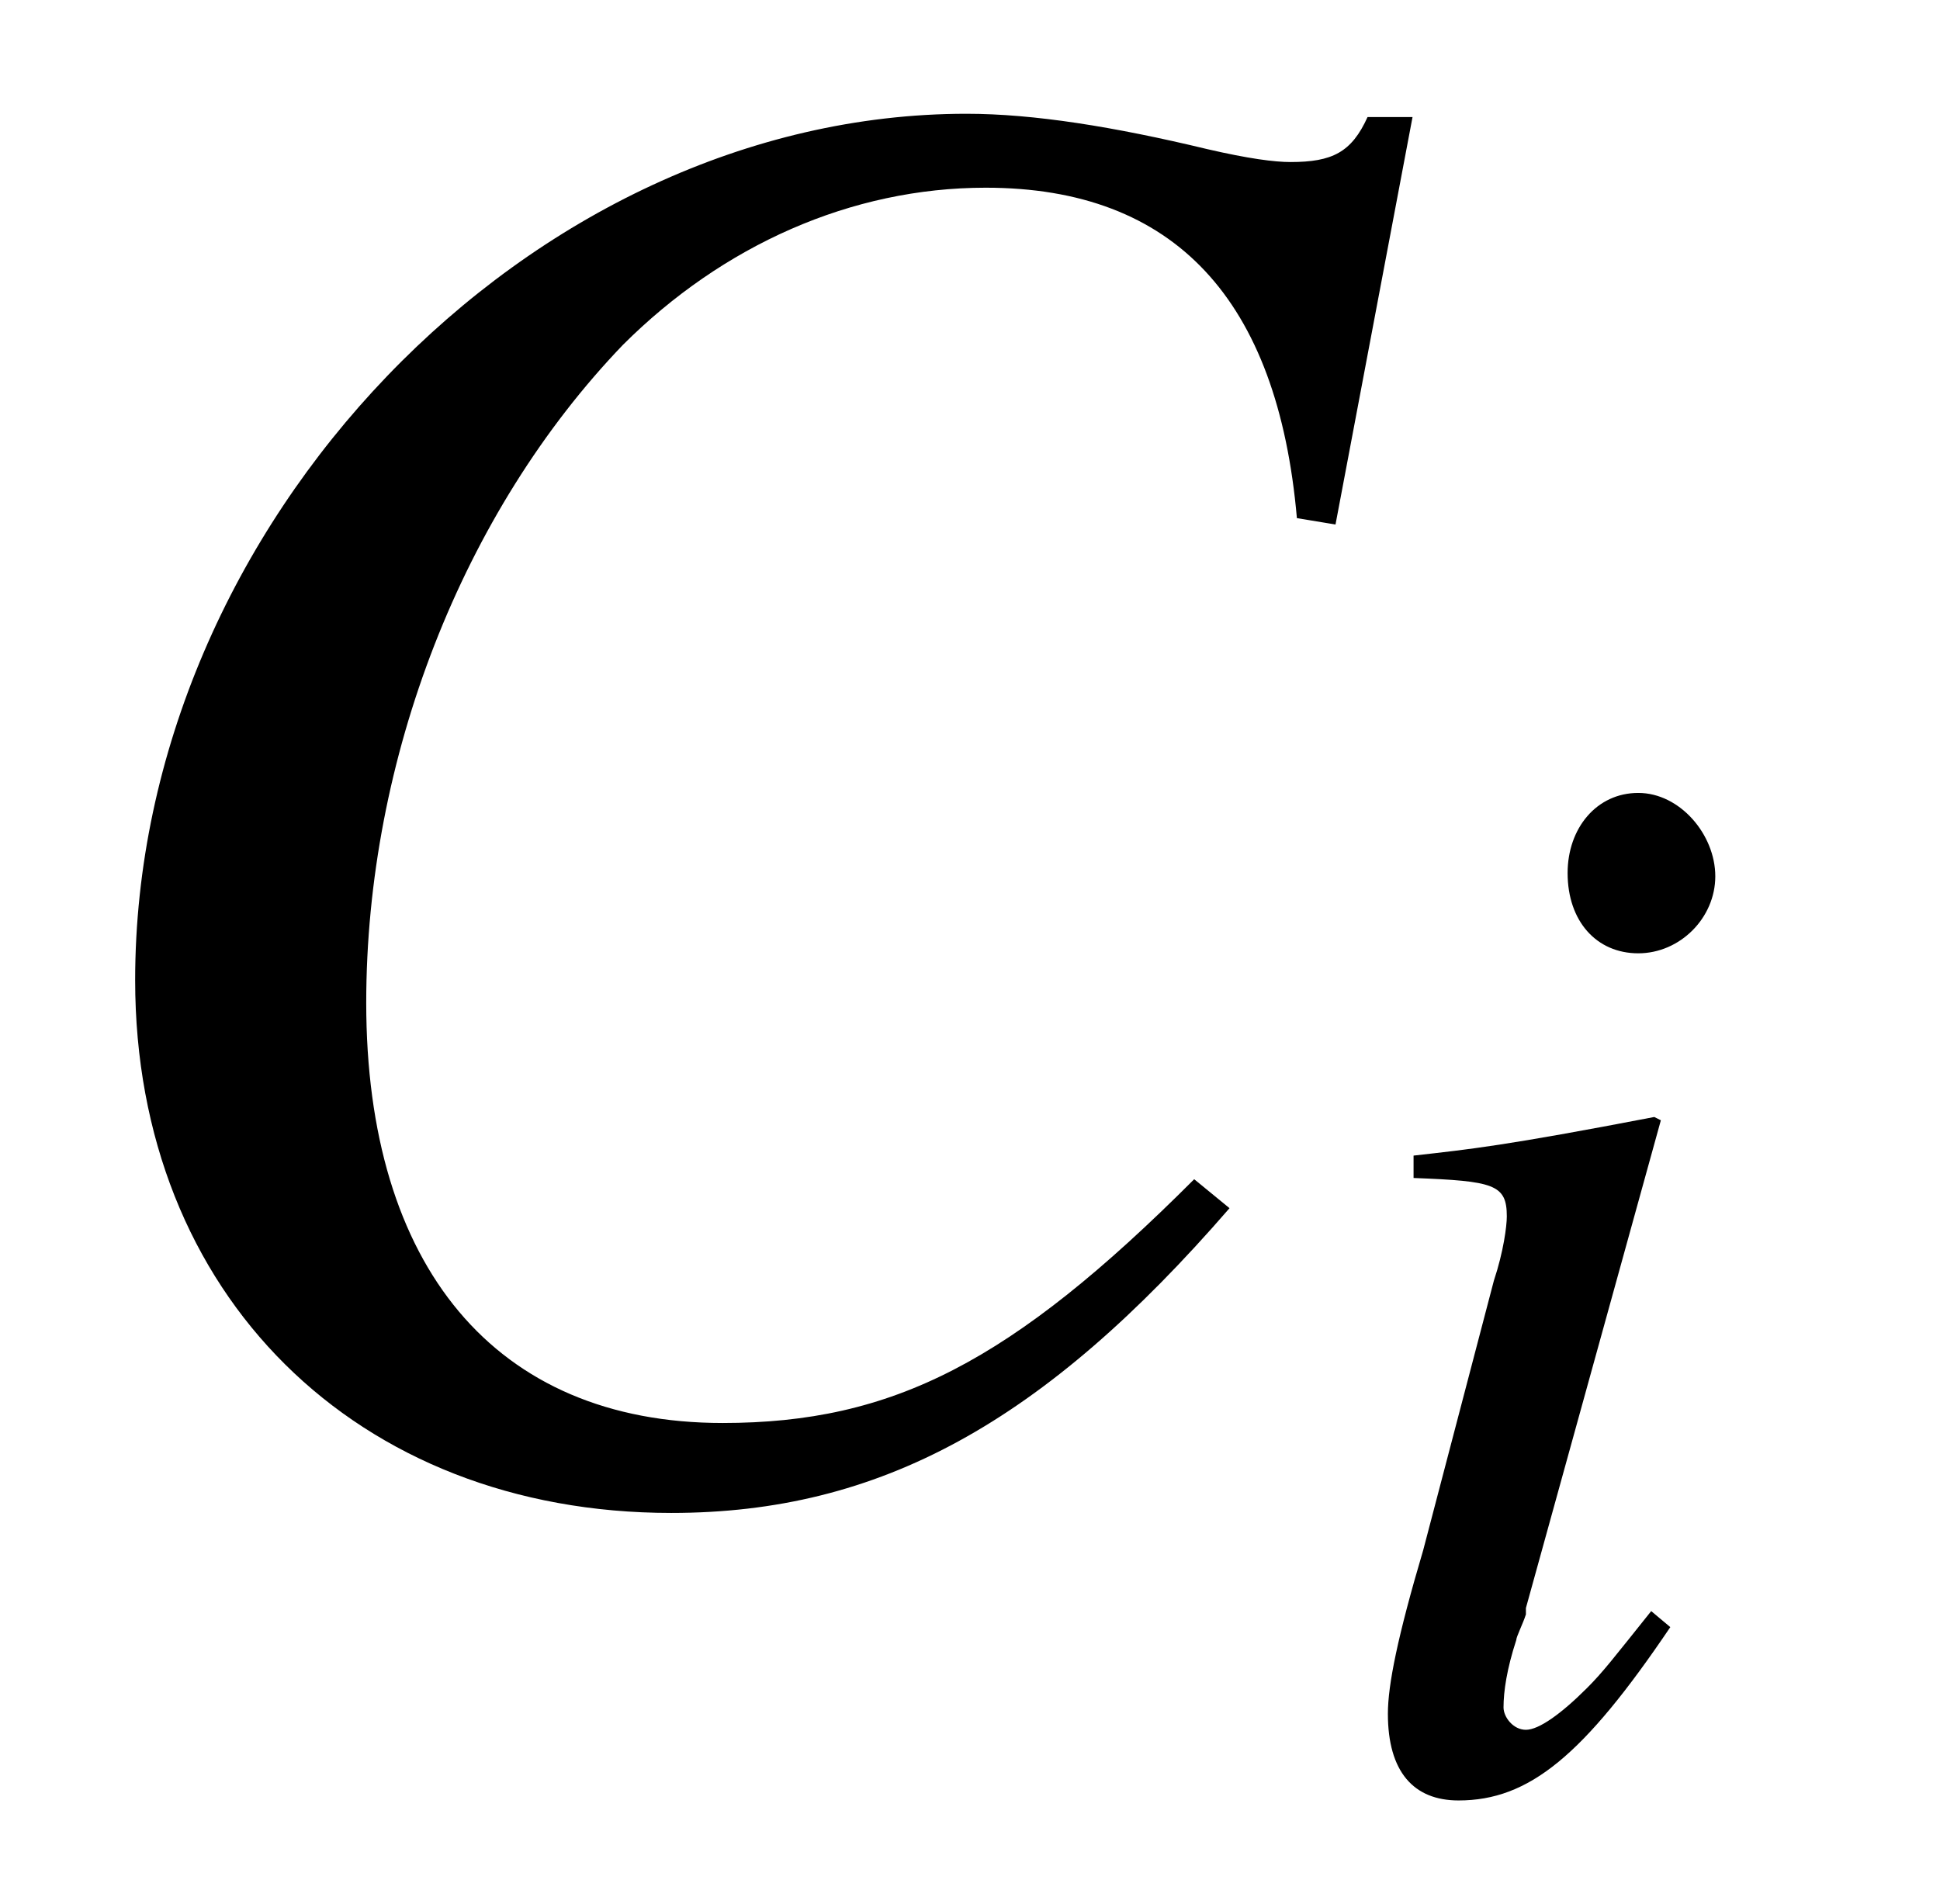 <?xml version="1.0" encoding="UTF-8"?>
<svg xmlns="http://www.w3.org/2000/svg" xmlns:xlink="http://www.w3.org/1999/xlink" viewBox="0 0 9.445 9.27" version="1.2">
<defs>
<g>
<symbol overflow="visible" id="glyph0-0">
<path style="stroke:none;" d=""/>
</symbol>
<symbol overflow="visible" id="glyph0-1">
<path style="stroke:none;" d="M 6.5 -4.641 L 6.875 -6.625 L 6.656 -6.625 C 6.578 -6.453 6.484 -6.406 6.281 -6.406 C 6.203 -6.406 6.078 -6.422 5.875 -6.469 C 5.422 -6.578 5.031 -6.641 4.703 -6.641 C 2.578 -6.641 0.656 -4.641 0.656 -2.422 C 0.656 -0.891 1.734 0.172 3.266 0.172 C 4.281 0.172 5.078 -0.266 5.984 -1.312 L 5.812 -1.453 C 4.922 -0.562 4.344 -0.266 3.516 -0.266 C 2.406 -0.266 1.781 -1.031 1.781 -2.312 C 1.781 -3.5 2.25 -4.703 3.031 -5.516 C 3.516 -6 4.141 -6.281 4.797 -6.281 C 5.719 -6.281 6.219 -5.734 6.312 -4.672 Z M 6.5 -4.641 "/>
</symbol>
<symbol overflow="visible" id="glyph1-0">
<path style="stroke:none;" d=""/>
</symbol>
<symbol overflow="visible" id="glyph1-1">
<path style="stroke:none;" d="M 1.641 -0.844 C 1.453 -0.609 1.406 -0.547 1.328 -0.469 C 1.203 -0.344 1.094 -0.266 1.031 -0.266 C 0.969 -0.266 0.922 -0.328 0.922 -0.375 C 0.922 -0.453 0.938 -0.562 0.984 -0.703 C 0.984 -0.719 1.016 -0.781 1.031 -0.828 L 1.031 -0.859 L 1.688 -3.234 L 1.656 -3.25 C 0.922 -3.109 0.766 -3.094 0.484 -3.062 L 0.484 -2.953 C 0.875 -2.938 0.938 -2.922 0.938 -2.766 C 0.938 -2.719 0.922 -2.594 0.875 -2.453 L 0.531 -1.141 C 0.406 -0.719 0.359 -0.484 0.359 -0.344 C 0.359 -0.062 0.484 0.078 0.703 0.078 C 1.047 0.078 1.312 -0.141 1.734 -0.766 Z M 1.578 -4.828 C 1.375 -4.828 1.234 -4.656 1.234 -4.438 C 1.234 -4.203 1.375 -4.047 1.578 -4.047 C 1.781 -4.047 1.953 -4.219 1.953 -4.422 C 1.953 -4.625 1.781 -4.828 1.578 -4.828 Z M 1.578 -4.828 "/>
</symbol>
</g>
</defs>
<g id="surface1">
<g style="fill:rgb(0%,0%,0%);fill-opacity:1;">
  <use xlink:href="#glyph0-1" x="0.002" y="7.195"/>
</g>
<g style="fill:rgb(0%,0%,0%);fill-opacity:1;">
  <use xlink:href="#glyph1-1" x="6.398" y="8.689"/>
</g>
</g>
</svg>
